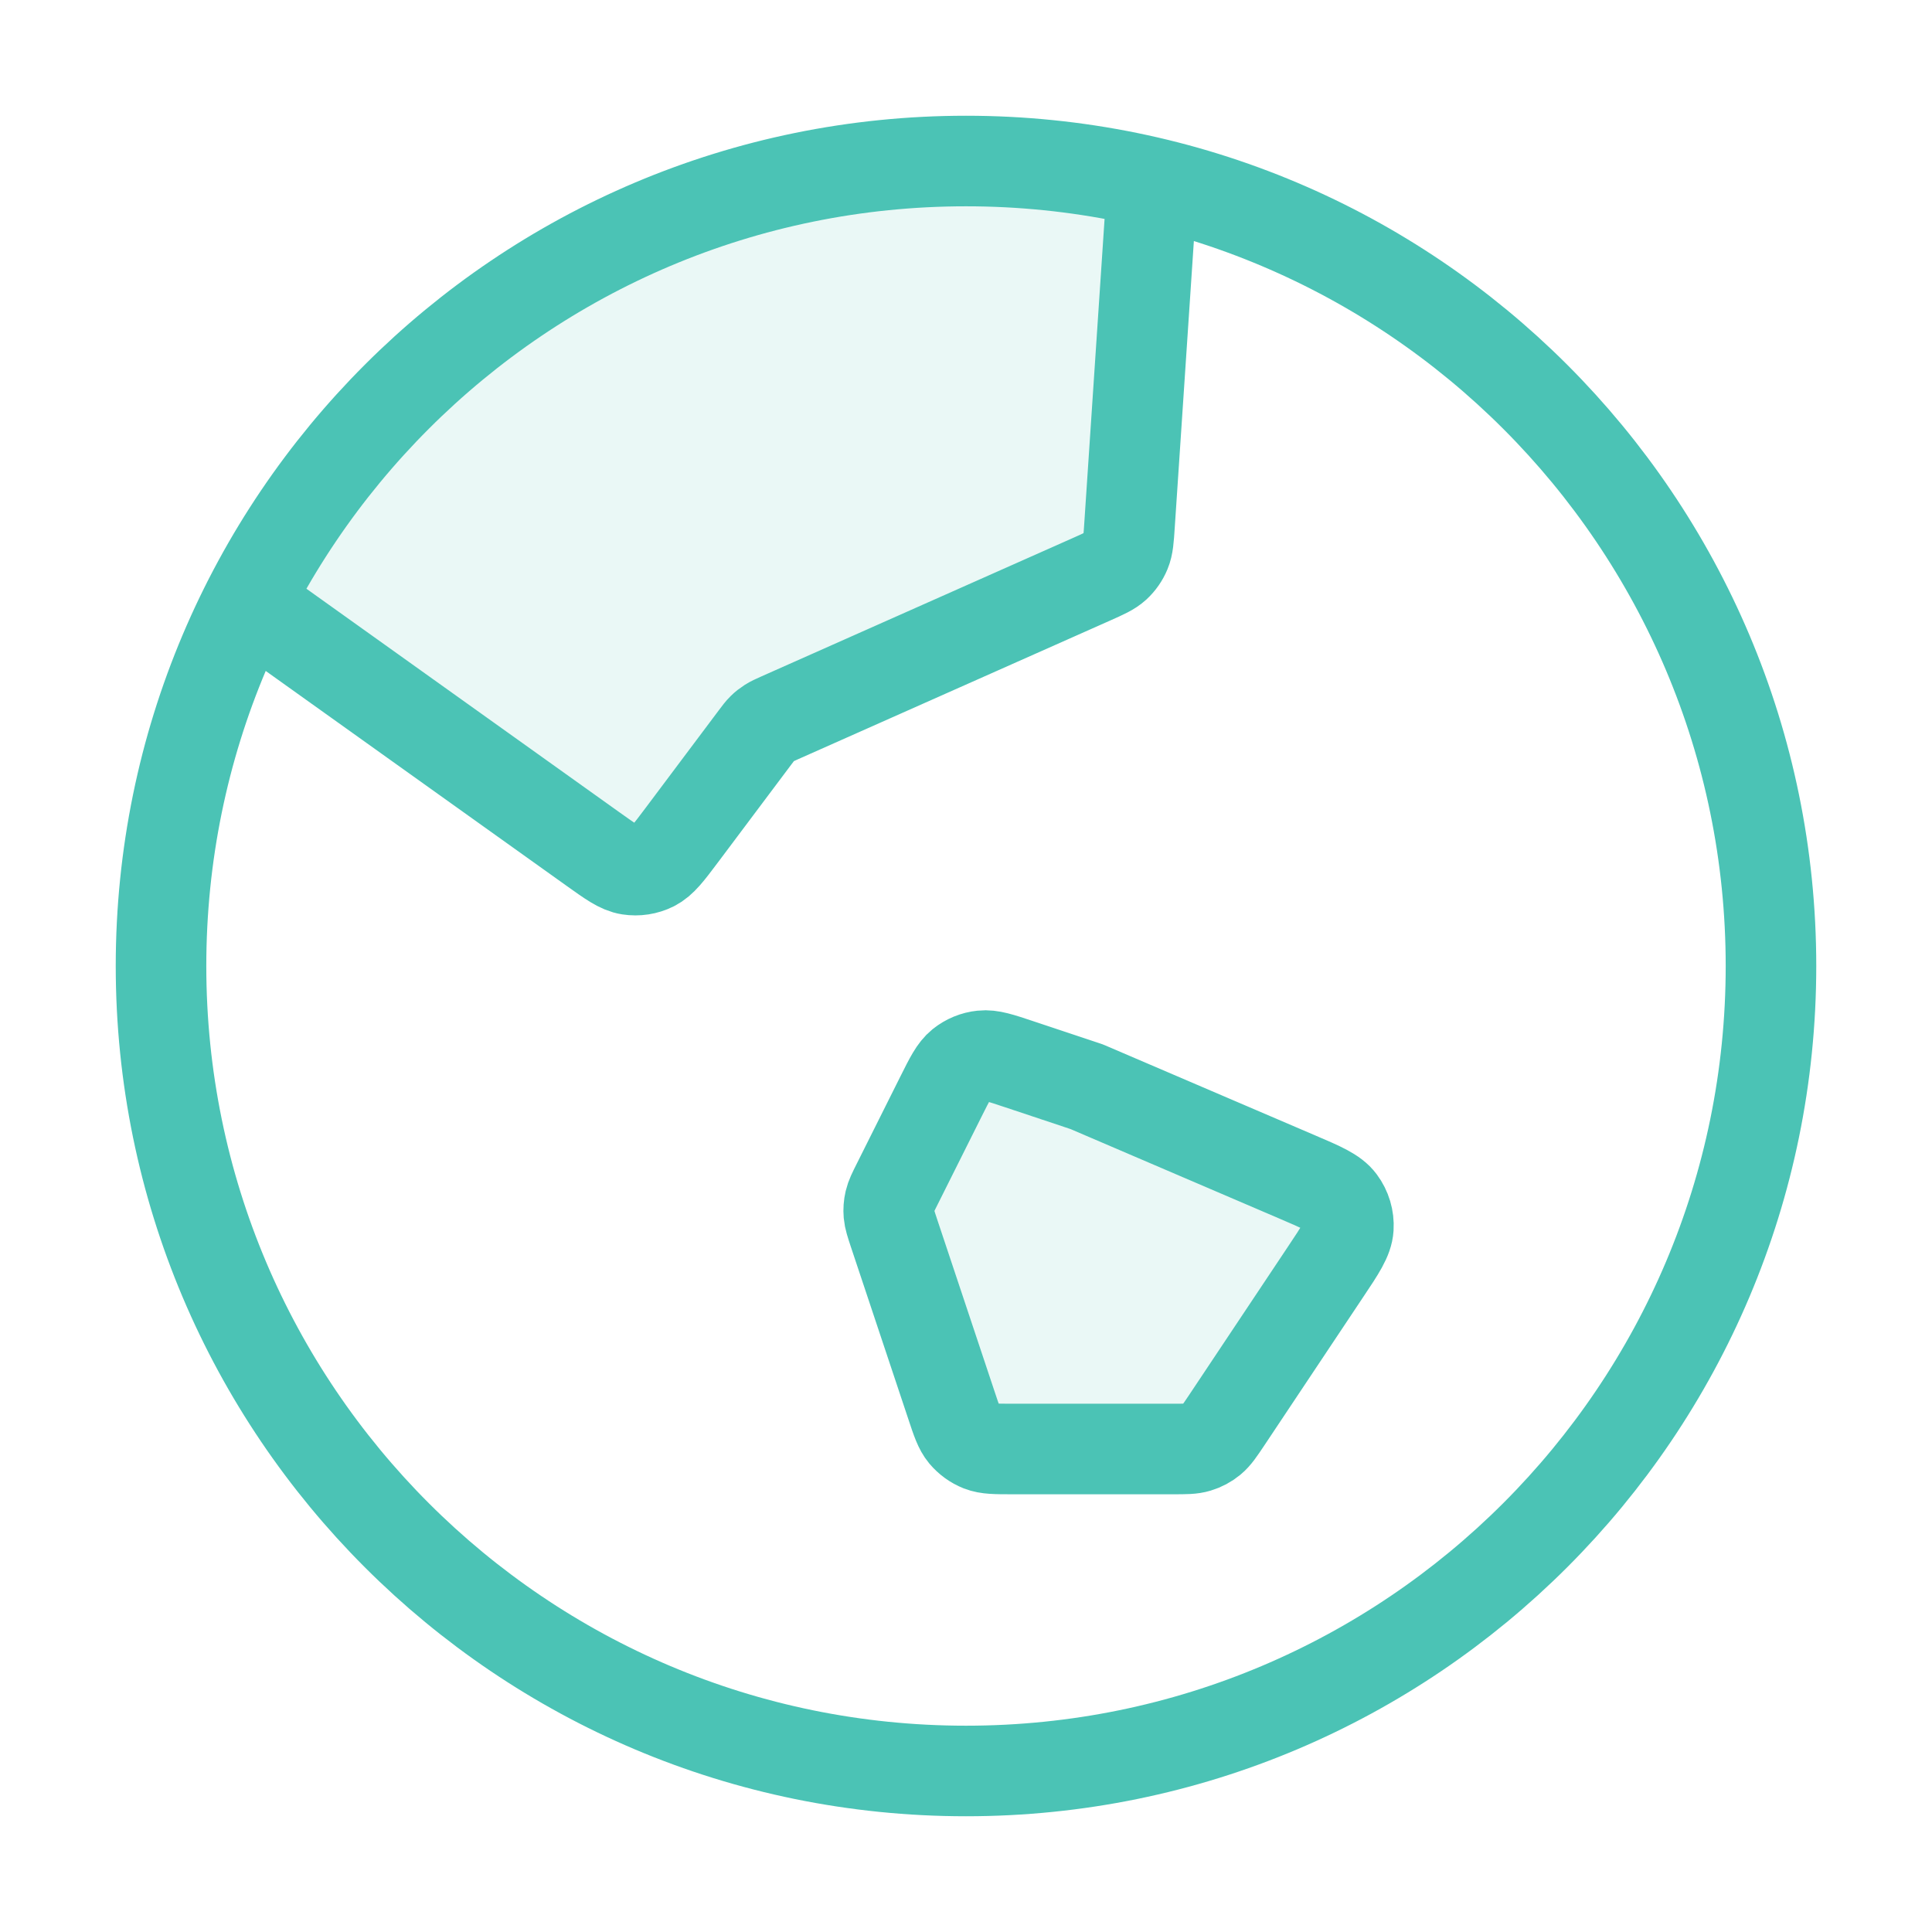 <?xml version="1.0" encoding="UTF-8"?> <svg xmlns="http://www.w3.org/2000/svg" width="32" height="32" viewBox="0 0 32 32" fill="none"><g opacity="0.12"><path d="M19.429 24C19.638 24 19.742 24 19.837 23.971C19.921 23.946 19.999 23.904 20.067 23.848C20.143 23.785 20.201 23.698 20.317 23.525L21.955 21.067C22.2 20.701 22.322 20.517 22.333 20.338C22.343 20.181 22.296 20.025 22.202 19.899C22.095 19.755 21.893 19.668 21.488 19.495L18 18L16.878 17.626C16.567 17.522 16.411 17.47 16.267 17.486C16.139 17.499 16.019 17.549 15.919 17.629C15.806 17.721 15.733 17.867 15.586 18.161L14.864 19.605C14.791 19.75 14.755 19.823 14.737 19.9C14.721 19.968 14.716 20.039 14.722 20.108C14.729 20.187 14.755 20.264 14.806 20.419L15.757 23.27C15.844 23.533 15.888 23.664 15.969 23.761C16.041 23.846 16.133 23.913 16.236 23.954C16.354 24 16.492 24 16.769 24H19.429Z" fill="#4BC3B5"></path><path d="M19.027 3.926C19.049 3.608 19.059 3.448 19.004 3.309C18.958 3.192 18.867 3.077 18.764 3.006C18.641 2.92 18.495 2.896 18.203 2.848C17.486 2.728 16.75 2.667 16 2.667C11.131 2.667 6.871 5.277 4.544 9.174C4.39 9.432 4.313 9.561 4.299 9.712C4.288 9.839 4.318 9.984 4.379 10.095C4.452 10.227 4.584 10.322 4.848 10.51L9.819 14.061C10.117 14.273 10.265 14.38 10.421 14.404C10.558 14.425 10.698 14.404 10.822 14.342C10.963 14.271 11.073 14.125 11.292 13.833L12.5 12.222C12.562 12.139 12.594 12.098 12.63 12.062C12.662 12.03 12.698 12.002 12.736 11.978C12.779 11.95 12.826 11.929 12.921 11.887L18.079 9.595C18.293 9.5 18.399 9.452 18.48 9.378C18.551 9.312 18.608 9.232 18.645 9.142C18.686 9.041 18.694 8.924 18.71 8.691L19.027 3.926Z" fill="#4BC3B5"></path></g><path d="M4.101 9.977L9.819 14.061C10.116 14.273 10.265 14.38 10.421 14.404C10.558 14.425 10.698 14.404 10.822 14.342C10.963 14.271 11.073 14.125 11.292 13.833L12.5 12.222C12.562 12.139 12.593 12.098 12.63 12.062C12.662 12.03 12.698 12.002 12.736 11.978C12.779 11.95 12.826 11.929 12.92 11.887L18.078 9.595C18.292 9.5 18.399 9.452 18.48 9.378C18.551 9.312 18.607 9.232 18.644 9.142C18.686 9.041 18.694 8.924 18.709 8.691L19.087 3.026M18 18L21.488 19.495C21.893 19.668 22.095 19.755 22.202 19.899C22.296 20.025 22.343 20.181 22.333 20.338C22.322 20.517 22.2 20.701 21.955 21.067L20.317 23.525C20.201 23.698 20.143 23.785 20.067 23.848C19.999 23.904 19.921 23.946 19.837 23.971C19.742 24 19.638 24 19.429 24H16.769C16.492 24 16.354 24 16.236 23.954C16.133 23.913 16.041 23.846 15.969 23.761C15.888 23.664 15.844 23.533 15.757 23.27L14.806 20.419C14.755 20.264 14.729 20.187 14.722 20.108C14.716 20.039 14.721 19.968 14.737 19.9C14.755 19.823 14.791 19.75 14.864 19.605L15.586 18.161C15.733 17.867 15.806 17.721 15.919 17.629C16.019 17.549 16.139 17.499 16.267 17.486C16.411 17.47 16.567 17.522 16.878 17.626L18 18ZM29.333 16C29.333 23.364 23.364 29.333 16 29.333C8.636 29.333 2.667 23.364 2.667 16C2.667 8.636 8.636 2.667 16 2.667C23.364 2.667 29.333 8.636 29.333 16Z" stroke="#4BC3B5" stroke-width="1.5" stroke-linecap="round" stroke-linejoin="round"></path></svg> 